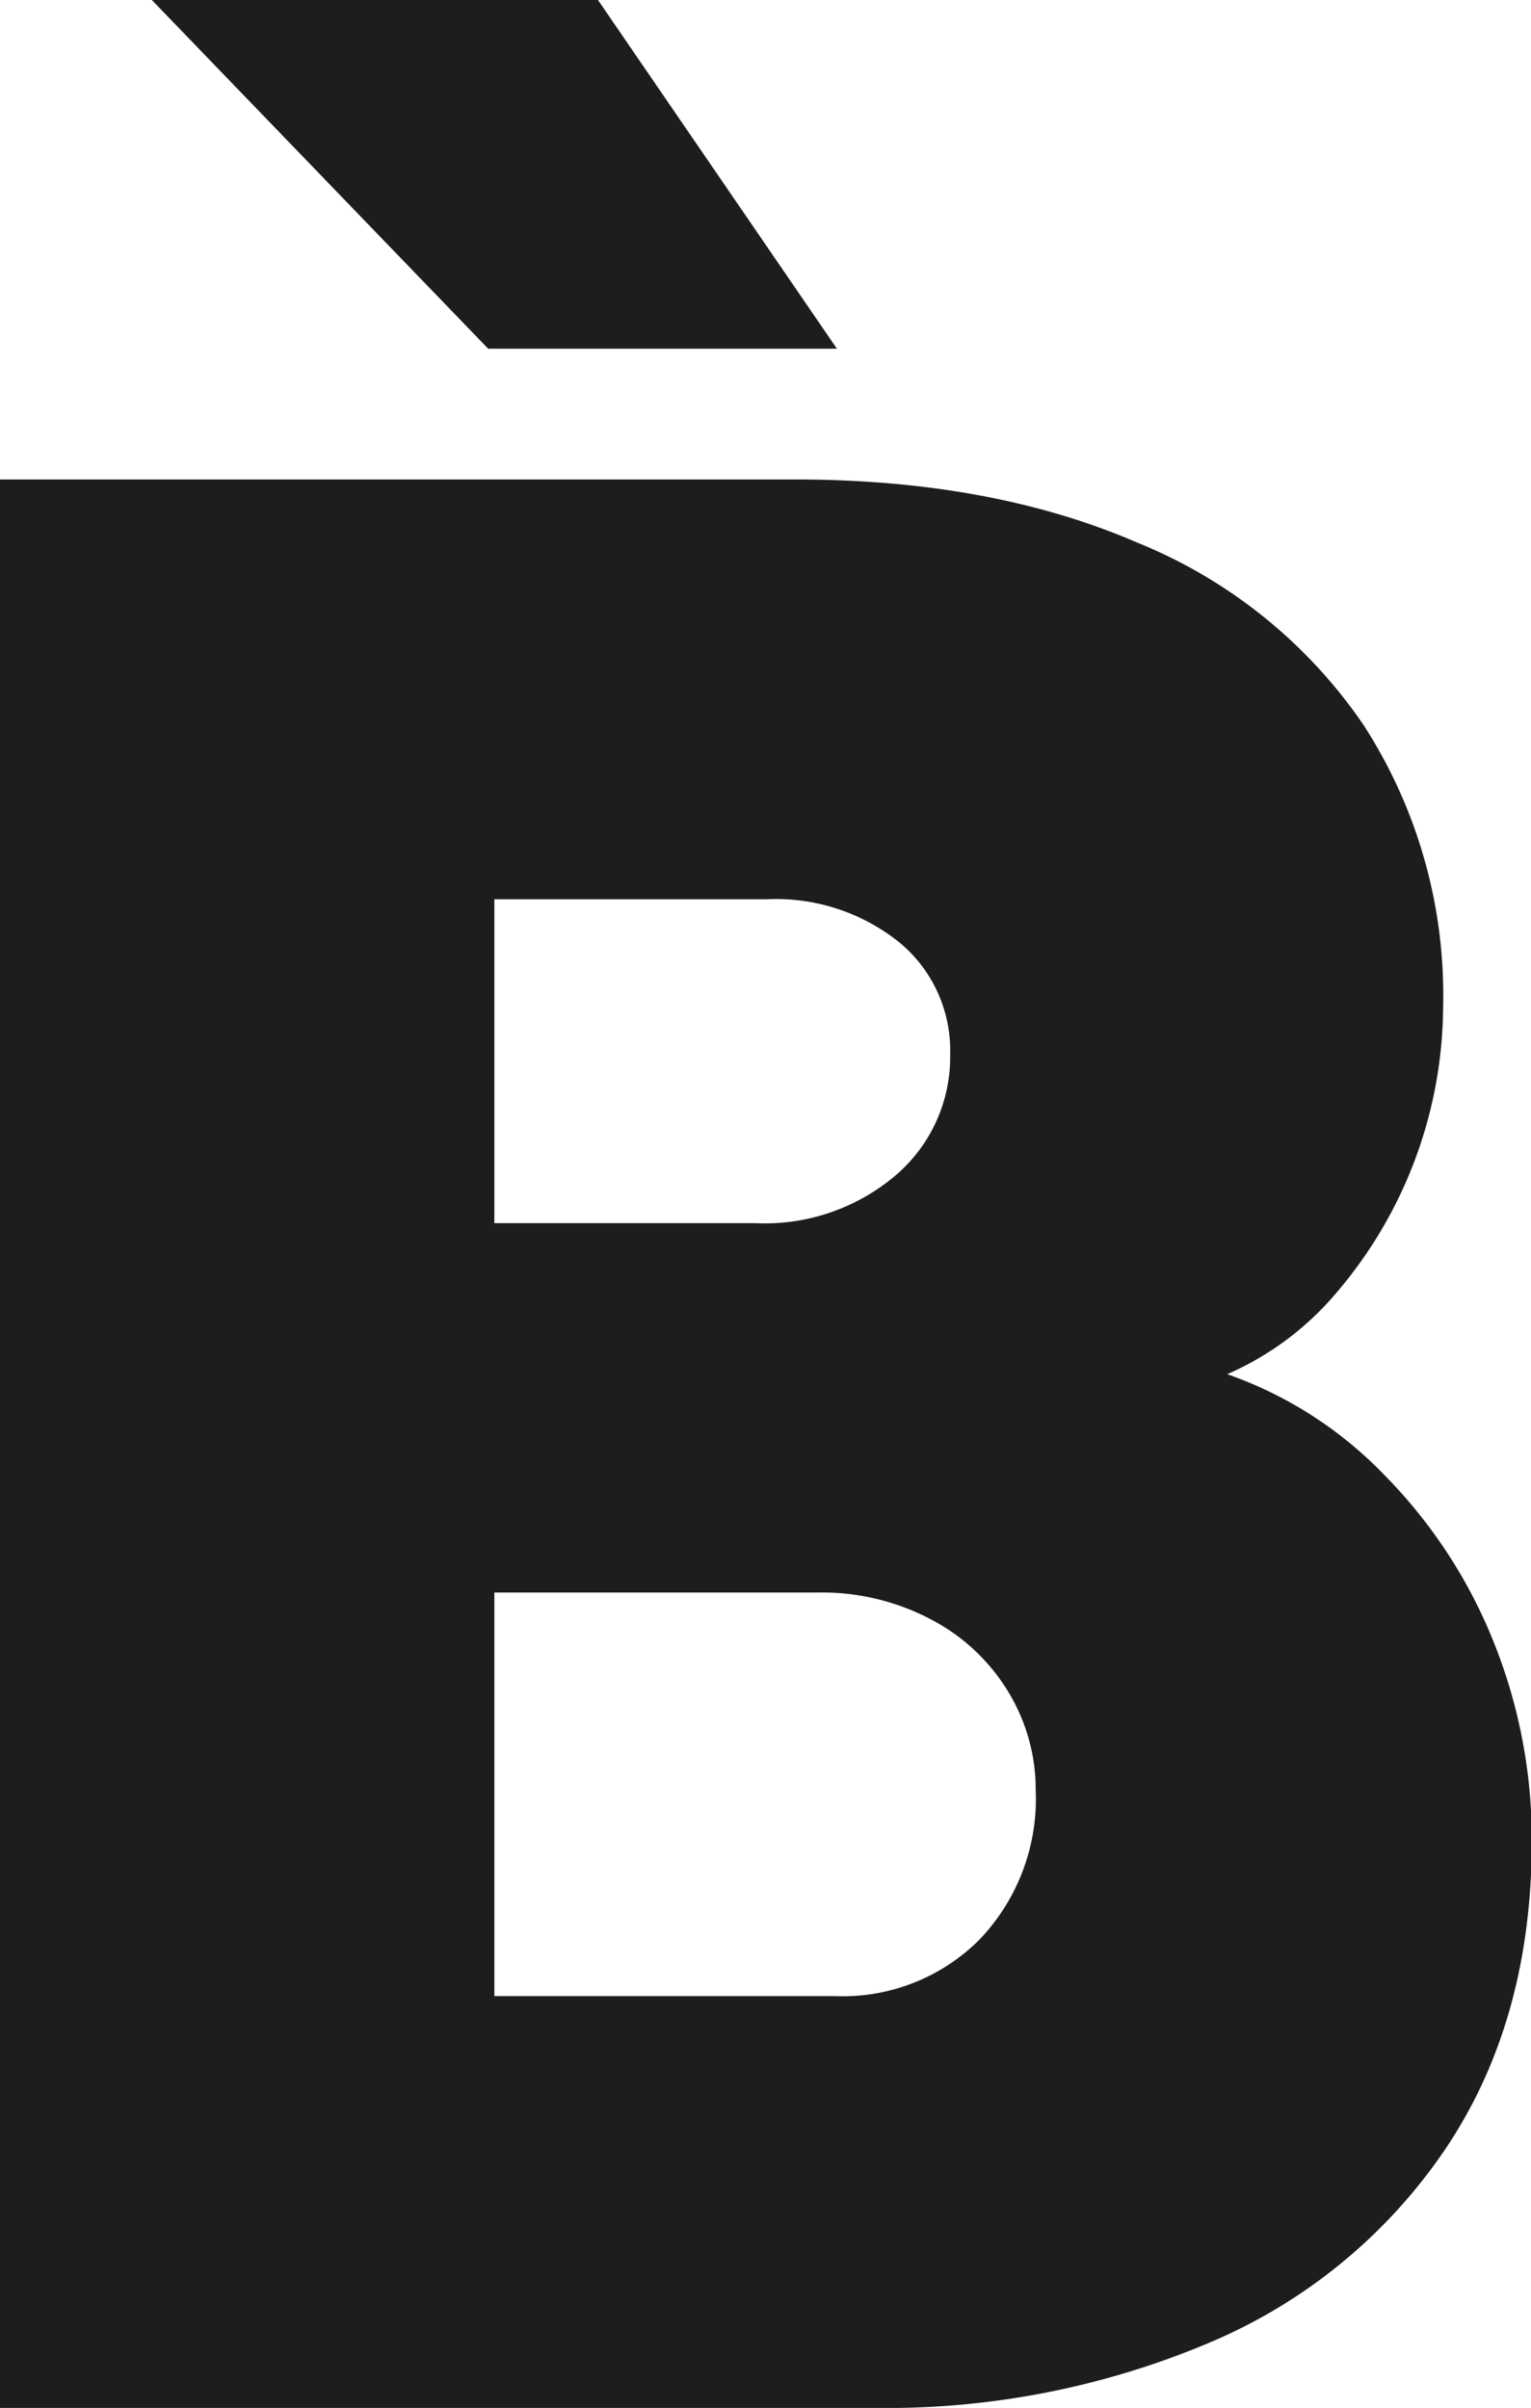 <svg xmlns="http://www.w3.org/2000/svg" id="Calque_1" data-name="Calque 1" viewBox="0 0 98.42 154.83"><path d="M0,154.83v-124H51.11q12.62,0,22,4.06A32.25,32.25,0,0,1,87.65,46.61a32,32,0,0,1,5.12,18.18,28.51,28.51,0,0,1-6.88,18.36,19.21,19.21,0,0,1-7,5.21A25.87,25.87,0,0,1,89,94.85,32.39,32.39,0,0,1,96,105.53a34,34,0,0,1,2.47,12.84q0,11.56-5.56,19.82a34.46,34.46,0,0,1-15.18,12.45,53.27,53.27,0,0,1-21.45,4.19ZM48.55,78.65a13,13,0,0,0,9.09-3.13,10,10,0,0,0,3.44-7.73,9,9,0,0,0-3.26-7.19,12.66,12.66,0,0,0-8.48-2.78H31.78V78.65Zm5.12,49.7A12.41,12.41,0,0,0,63,124.68a13.09,13.09,0,0,0,3.58-9.57,12.09,12.09,0,0,0-1.73-6.27,12.61,12.61,0,0,0-4.94-4.68,15,15,0,0,0-7.37-1.76H31.78v25.95Z" style="fill:#1d1d1b"></path><polygon points="53.8 22.42 31.38 22.42 9.76 0 38.44 0 53.8 22.42" style="fill:#1d1d1b"></polygon></svg>
